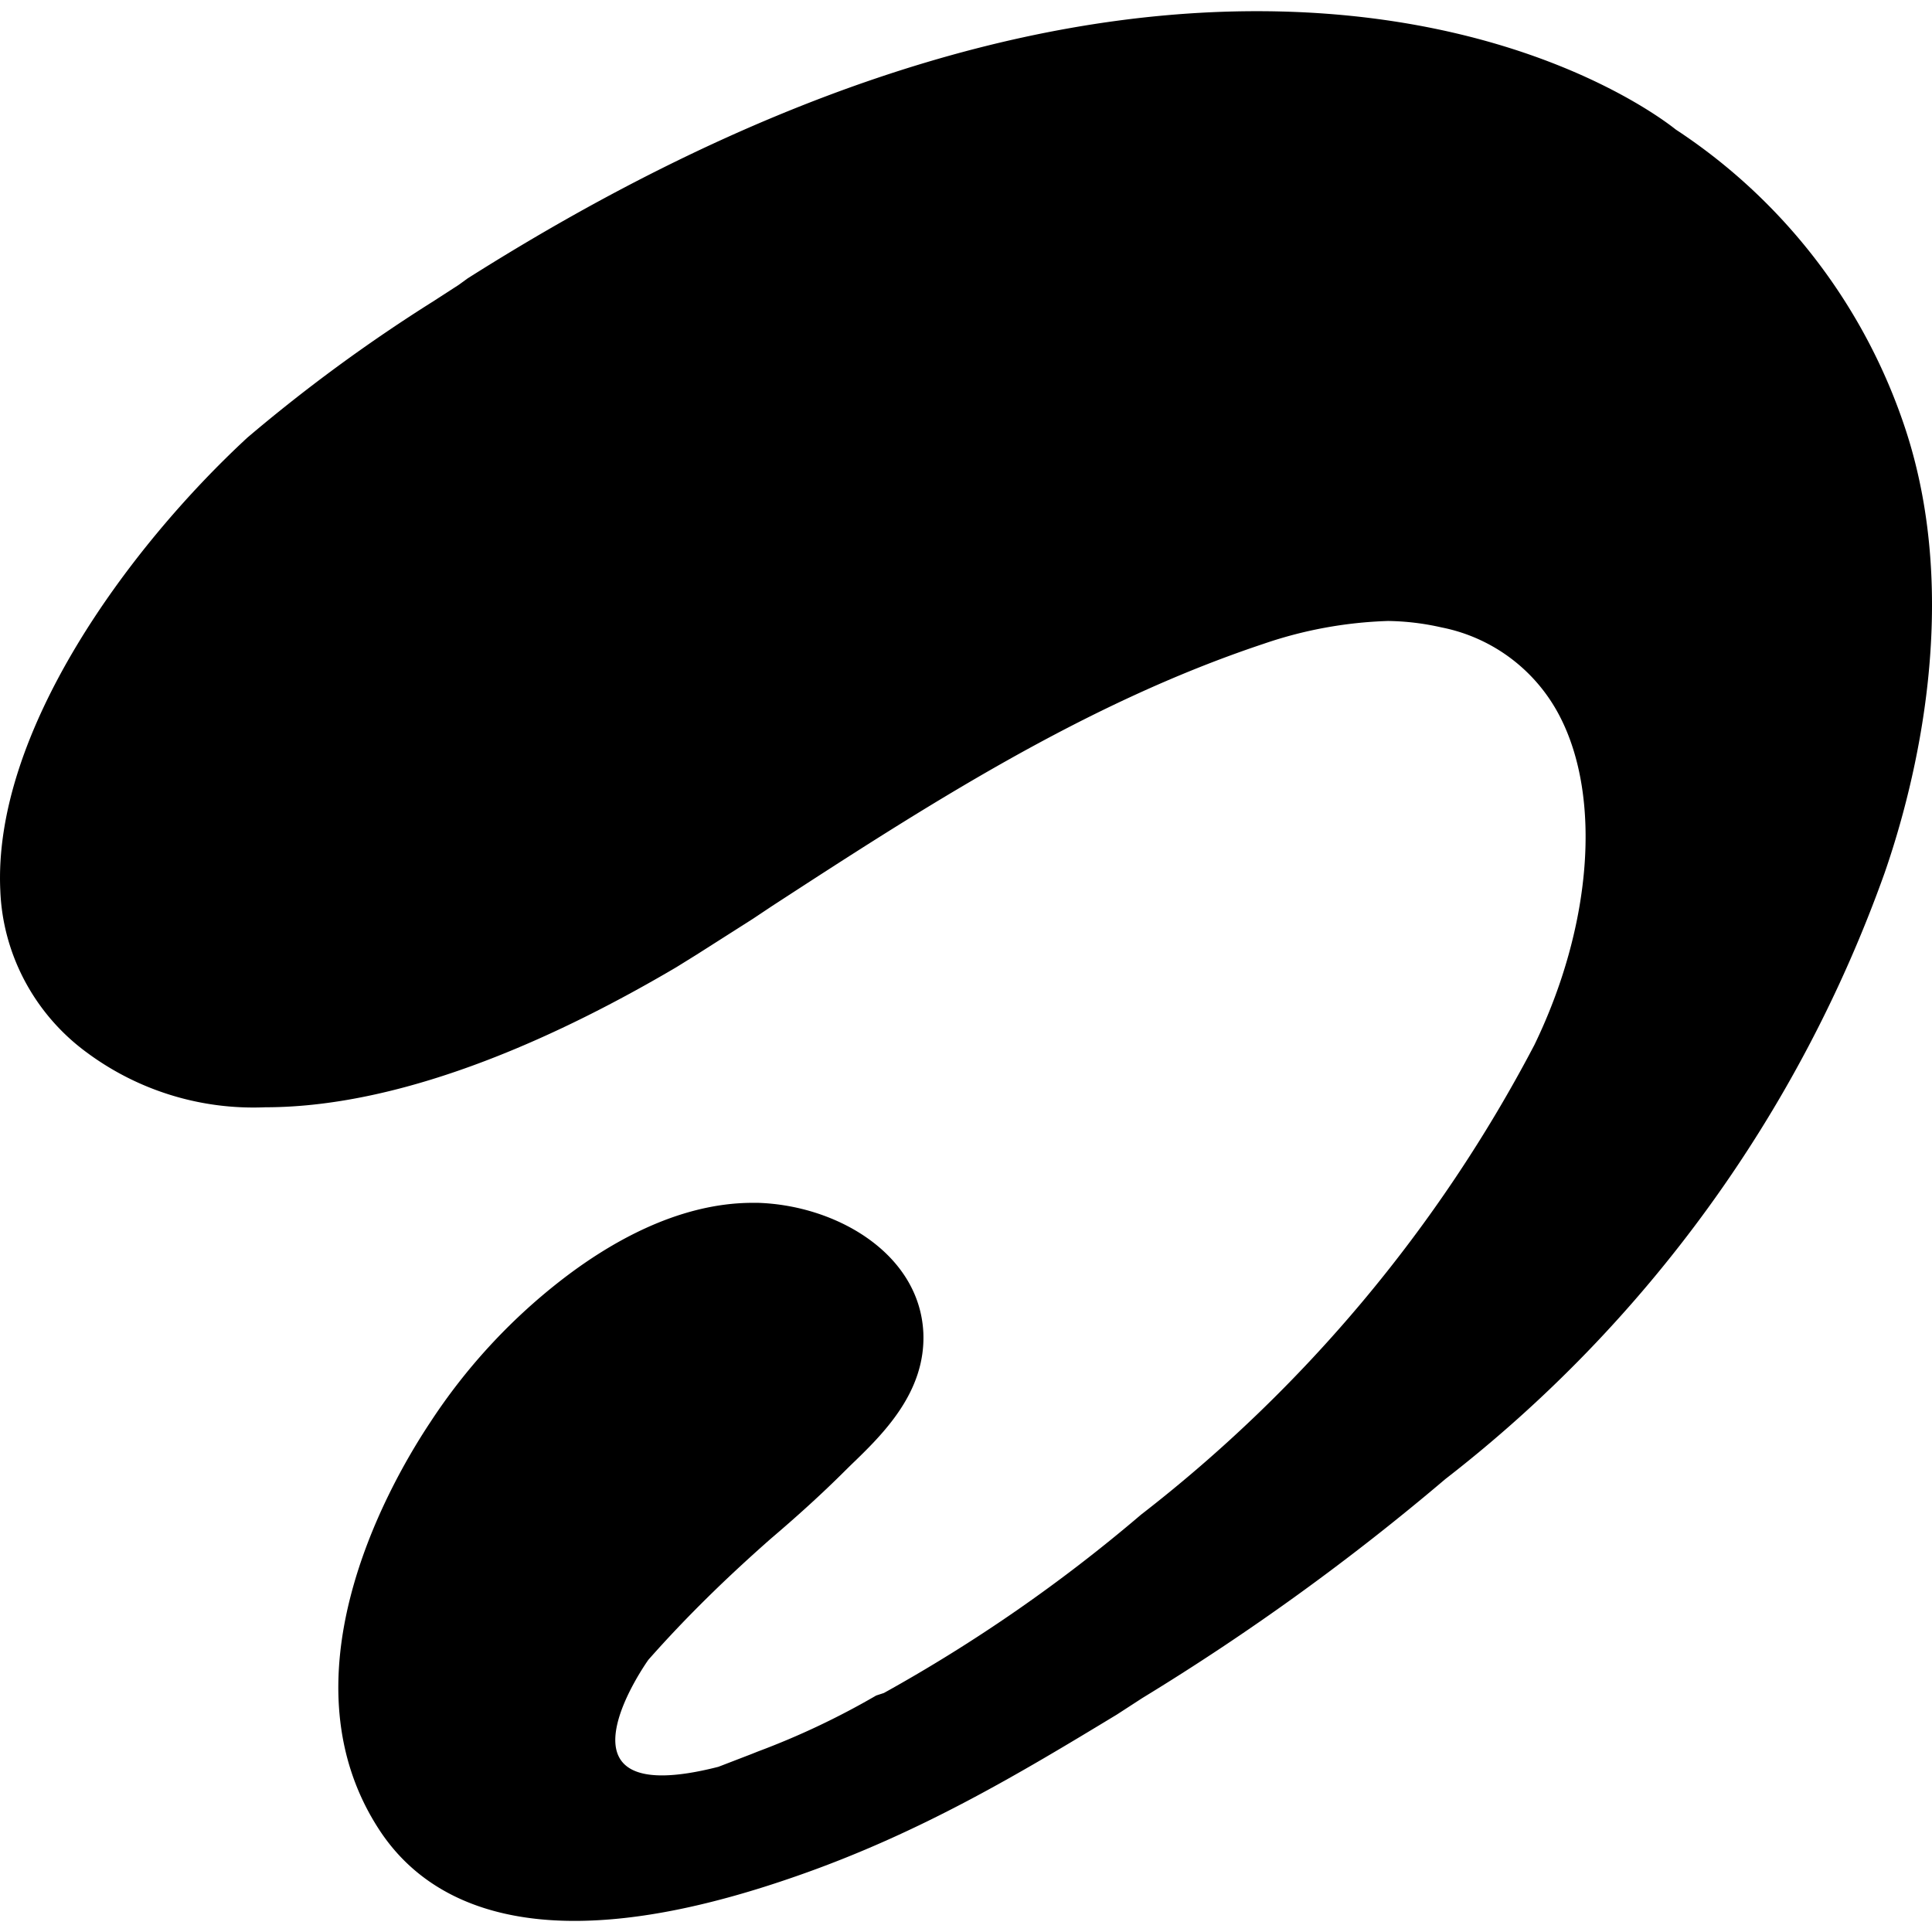 <svg xmlns="http://www.w3.org/2000/svg" width="512" height="512" viewBox="0 0 24 24"><path fill="#000000" d="M7.137 23.862c.79 0 1.708-.19 2.751-.554c1.55-.538 2.784-1.281 3.986-2.009l.316-.205a29.733 29.733 0 0 0 3.764-2.72a16.574 16.574 0 0 0 5.457-7.529c.395-1.138.949-3.384.268-5.487a7.117 7.117 0 0 0-2.862-3.749c-.158-.126-1.898-1.47-5.203-1.47c-3.005 0-6.31 1.107-9.806 3.32l-.11.08l-.317.205a20.133 20.133 0 0 0-2.309 1.693C1.585 6.813-.091 9.106.004 11.067c.031.79.427 1.534 1.075 2.008a3.472 3.472 0 0 0 2.214.68c1.803 0 3.765-.948 5.109-1.74l.253-.157l.696-.443l.237-.158c1.898-1.234 3.875-2.515 6.105-3.258a5.255 5.255 0 0 1 1.55-.285a3.163 3.163 0 0 1 .664.08a2.112 2.112 0 0 1 1.47 1.106c.523 1.012.396 2.61-.316 4.08a17.871 17.871 0 0 1-4.887 5.836a19.488 19.488 0 0 1-3.194 2.215l-.095.031a9.634 9.634 0 0 1-1.471.696l-.08.032l-.41.158c-2.23.57-.87-1.329-.87-1.329c.474-.537.98-1.028 1.518-1.502c.316-.269.633-.554.933-.854l.064-.063c.395-.38.933-.902.901-1.645c-.047-.98-1.075-1.582-2.056-1.613h-.063c-.95 0-1.819.522-2.404.98a7.27 7.27 0 0 0-1.598 1.74c-.6.901-1.85 3.226-.632 5.077c.49.743 1.313 1.123 2.42 1.123"/></svg>